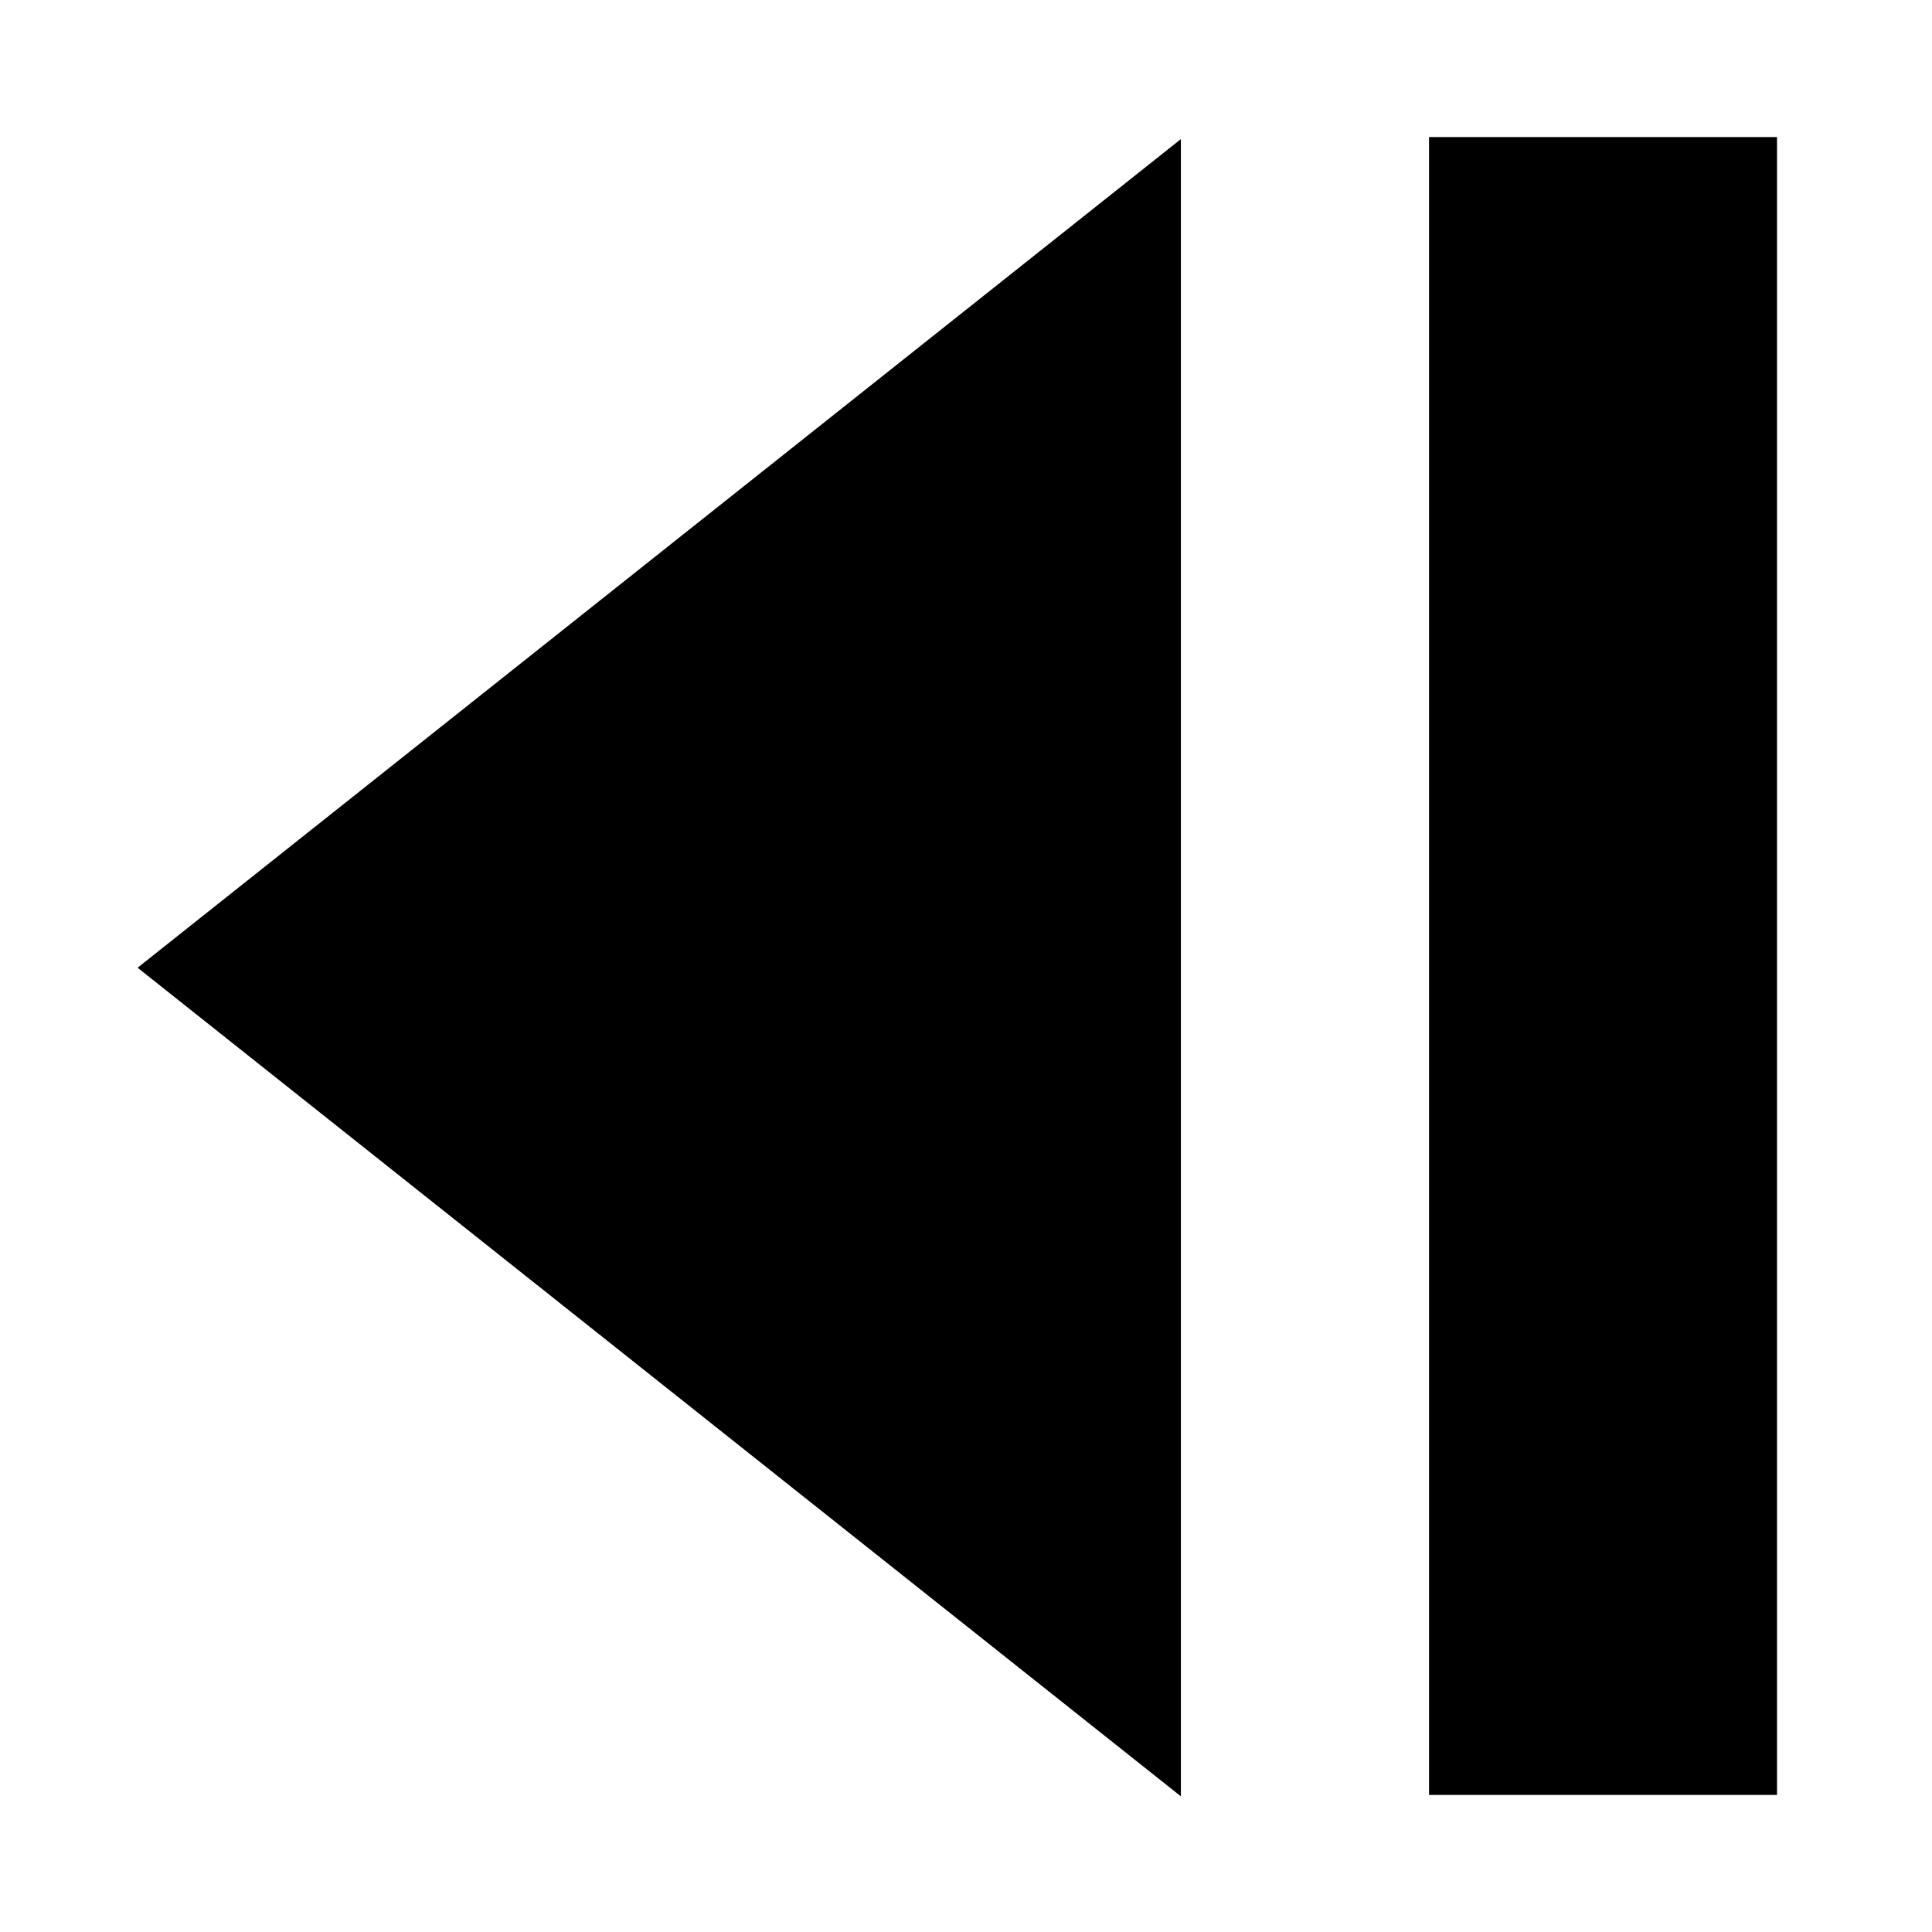 <?xml version="1.0" encoding="UTF-8" standalone="no"?>
<svg
   width="18"
   height="18"
   viewBox="0 0 18 18"
   version="1.1"
   id="svg1"
   sodipodi:docname="triangle_square_icon3.svg"
   inkscape:version="1.2 (dc2aedaf03, 2022-05-15)"
   xmlns:inkscape="http://www.inkscape.org/namespaces/inkscape"
   xmlns:sodipodi="http://sodipodi.sourceforge.net/DTD/sodipodi-0.dtd"
   xmlns="http://www.w3.org/2000/svg"
   xmlns:svg="http://www.w3.org/2000/svg">
  <defs
     id="defs1" />
  <sodipodi:namedview
     id="namedview1"
     pagecolor="#ffffff"
     bordercolor="#000000"
     borderopacity="0.25"
     inkscape:showpageshadow="2"
     inkscape:pageopacity="0.0"
     inkscape:pagecheckerboard="0"
     inkscape:deskcolor="#d1d1d1"
     showgrid="false"
     inkscape:zoom="8.55"
     inkscape:cx="-0.52631579"
     inkscape:cy="23.040936"
     inkscape:window-width="1920"
     inkscape:window-height="1009"
     inkscape:window-x="3832"
     inkscape:window-y="250"
     inkscape:window-maximized="1"
     inkscape:current-layer="svg1" />
  <polygon
     points="30,50 60,30 60,70 "
     fill="#000000"
     id="polygon1"
     transform="matrix(0.324,0,0,0.386,-8.438,-10.284)"
     style="stroke-width:5.491" />
  <rect
     x="13.314"
     y="1.277"
     width="3.242"
     height="15.446"
     fill="#000000"
     id="rect1"
     style="stroke-width:1.943" />
</svg>
